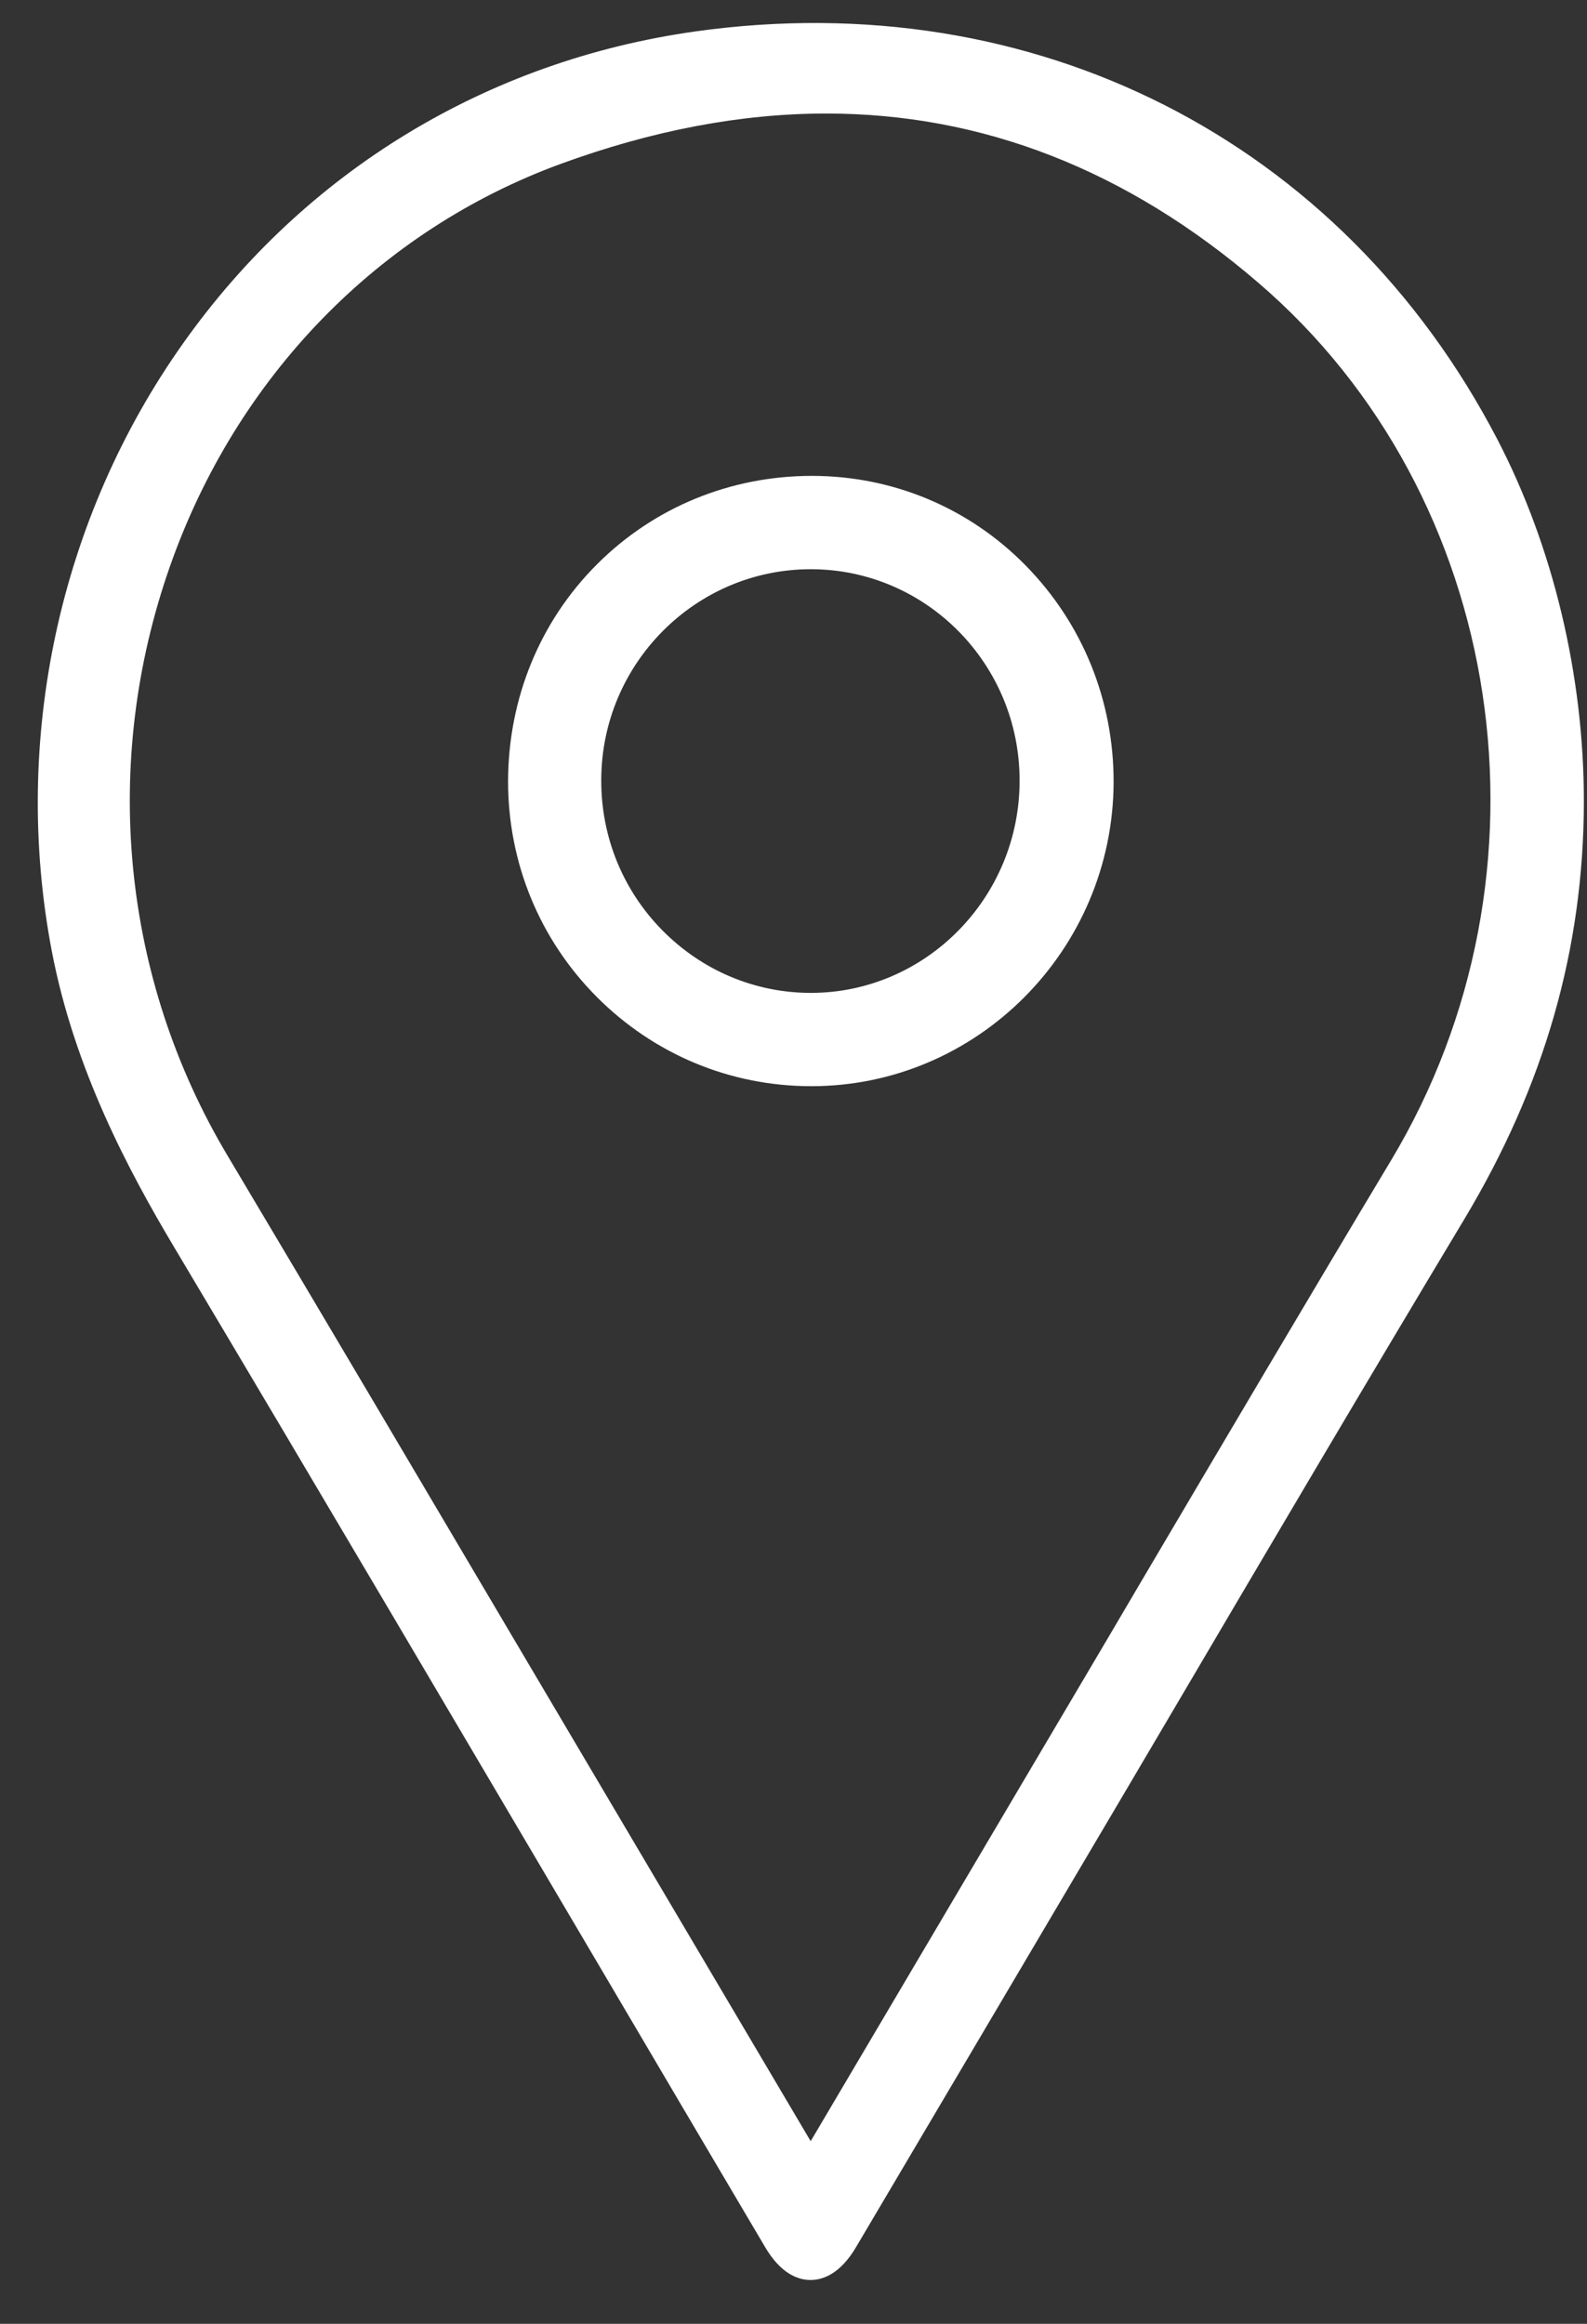 <svg width="28" height="41" viewBox="0 0 28 41" fill="none" xmlns="http://www.w3.org/2000/svg">
<rect x="0" y="0" width="28" height="41" fill="#333333" stroke="none"/>
<path d="M27.744 14.145C27.74 16.771 27.006 19.169 25.659 21.414C23.241 25.443 20.868 29.496 18.479 33.541C17.296 35.539 16.117 37.541 14.934 39.539C14.55 40.191 14.048 40.187 13.664 39.539C10.191 33.654 6.736 27.765 3.235 21.895C2.269 20.277 1.463 18.615 1.107 16.75C-0.309 9.372 4.466 1.857 12.288 0.761C18.11 -0.056 23.534 2.654 26.236 7.852C27.211 9.72 27.74 11.937 27.744 14.145ZM14.293 38.152C14.385 38.01 14.449 37.925 14.505 37.832C15.836 35.579 17.168 33.326 18.499 31.073C20.567 27.575 22.624 24.064 24.717 20.577C27.804 15.436 26.85 8.701 22.335 4.83C18.623 1.647 14.329 1.056 9.831 2.698C2.811 5.259 -0.048 13.963 3.845 20.496C6.383 24.751 8.893 29.019 11.41 33.282C12.361 34.888 13.311 36.493 14.293 38.152Z" fill="white"/>
<path d="M14.302 40.227C14.089 40.227 13.78 40.126 13.496 39.641C12.53 38.007 11.567 36.373 10.605 34.739C8.139 30.56 5.594 26.236 3.068 21.997C2.278 20.67 1.316 18.878 0.915 16.787C0.201 13.054 1.043 9.142 3.232 6.056C5.377 3.026 8.589 1.073 12.265 0.555C18.247 -0.286 23.671 2.472 26.418 7.751C27.4 9.64 27.945 11.909 27.945 14.142C27.941 16.739 27.252 19.149 25.832 21.516C24.12 24.367 22.4 27.284 20.741 30.103C20.047 31.284 19.349 32.461 18.652 33.642L17.429 35.713C16.655 37.024 15.881 38.33 15.107 39.641C14.823 40.126 14.51 40.227 14.302 40.227ZM14.366 0.814C13.692 0.814 13.007 0.862 12.317 0.959C8.749 1.461 5.634 3.354 3.553 6.295C1.428 9.292 0.61 13.09 1.304 16.714C1.693 18.745 2.631 20.492 3.405 21.795C5.93 26.034 8.48 30.358 10.946 34.536C11.908 36.17 12.874 37.805 13.837 39.439C13.985 39.69 14.149 39.827 14.298 39.827C14.45 39.827 14.614 39.69 14.759 39.439C15.533 38.132 16.306 36.822 17.08 35.511L18.303 33.44C19 32.263 19.694 31.082 20.392 29.901C22.055 27.081 23.771 24.165 25.483 21.309C26.863 19.012 27.536 16.666 27.536 14.146C27.532 11.982 27.007 9.777 26.053 7.945C23.711 3.427 19.345 0.814 14.366 0.814ZM14.282 38.533L8.941 29.496C7.189 26.527 5.437 23.562 3.673 20.602C1.741 17.362 1.356 13.442 2.623 9.85C3.838 6.396 6.44 3.722 9.763 2.509C14.43 0.806 18.82 1.554 22.465 4.681C26.991 8.564 28.033 15.448 24.886 20.686C23.387 23.186 21.879 25.743 20.42 28.214C19.834 29.205 19.253 30.192 18.668 31.183L14.675 37.942C14.638 38.003 14.598 38.063 14.546 38.14L14.282 38.533ZM14.578 2.003C13.079 2.003 11.519 2.298 9.9 2.889C6.688 4.062 4.174 6.647 3 9.988C1.777 13.466 2.146 17.261 4.018 20.395C5.782 23.356 7.534 26.325 9.286 29.29L14.302 37.776C14.31 37.76 14.322 37.748 14.33 37.732L18.323 30.973C18.908 29.982 19.494 28.995 20.075 28.004C21.534 25.532 23.042 22.976 24.541 20.476C27.588 15.404 26.582 8.746 22.2 4.988C19.887 2.998 17.333 2.003 14.578 2.003Z" fill="white"/>
<path d="M14.31 18.962C11.46 18.958 9.158 16.644 9.162 13.784C9.166 10.884 11.452 8.595 14.334 8.599C17.173 8.603 19.454 10.928 19.442 13.809C19.434 16.648 17.129 18.966 14.31 18.962ZM18.191 13.772C18.191 11.6 16.459 9.84 14.31 9.836C12.157 9.836 10.417 11.584 10.409 13.756C10.401 15.944 12.153 17.72 14.314 17.716C16.455 17.716 18.191 15.948 18.191 13.772Z" fill="white"/>
<path d="M14.316 19.164H14.312C12.881 19.164 11.538 18.602 10.527 17.587C9.517 16.571 8.964 15.22 8.964 13.784C8.968 12.328 9.521 10.969 10.531 9.958C11.538 8.951 12.885 8.396 14.328 8.396C14.332 8.396 14.336 8.396 14.34 8.396C15.759 8.401 17.095 8.959 18.093 9.974C19.099 10.997 19.652 12.357 19.648 13.809C19.632 16.761 17.243 19.164 14.316 19.164ZM14.324 8.801C12.989 8.801 11.742 9.315 10.812 10.245C9.882 11.179 9.365 12.437 9.365 13.784C9.365 15.111 9.874 16.361 10.808 17.299C11.742 18.238 12.985 18.756 14.312 18.759C17.026 18.759 19.235 16.543 19.244 13.809C19.247 12.466 18.738 11.204 17.804 10.261C16.882 9.323 15.647 8.805 14.332 8.805C14.332 8.801 14.328 8.801 14.324 8.801ZM14.308 17.922C13.214 17.922 12.187 17.494 11.414 16.709C10.636 15.92 10.207 14.872 10.211 13.76C10.219 11.487 12.055 9.638 14.308 9.638C14.308 9.638 14.308 9.638 14.312 9.638C16.565 9.638 18.398 11.495 18.394 13.776C18.394 16.062 16.561 17.922 14.316 17.922C14.312 17.922 14.312 17.922 14.308 17.922ZM14.304 10.043C12.271 10.043 10.612 11.709 10.608 13.76C10.604 14.767 10.992 15.714 11.694 16.422C12.392 17.125 13.322 17.518 14.308 17.518H14.312C16.337 17.514 17.989 15.835 17.989 13.776C17.993 11.717 16.341 10.043 14.304 10.043C14.308 10.043 14.308 10.043 14.304 10.043Z" fill="white"/>
</svg>
